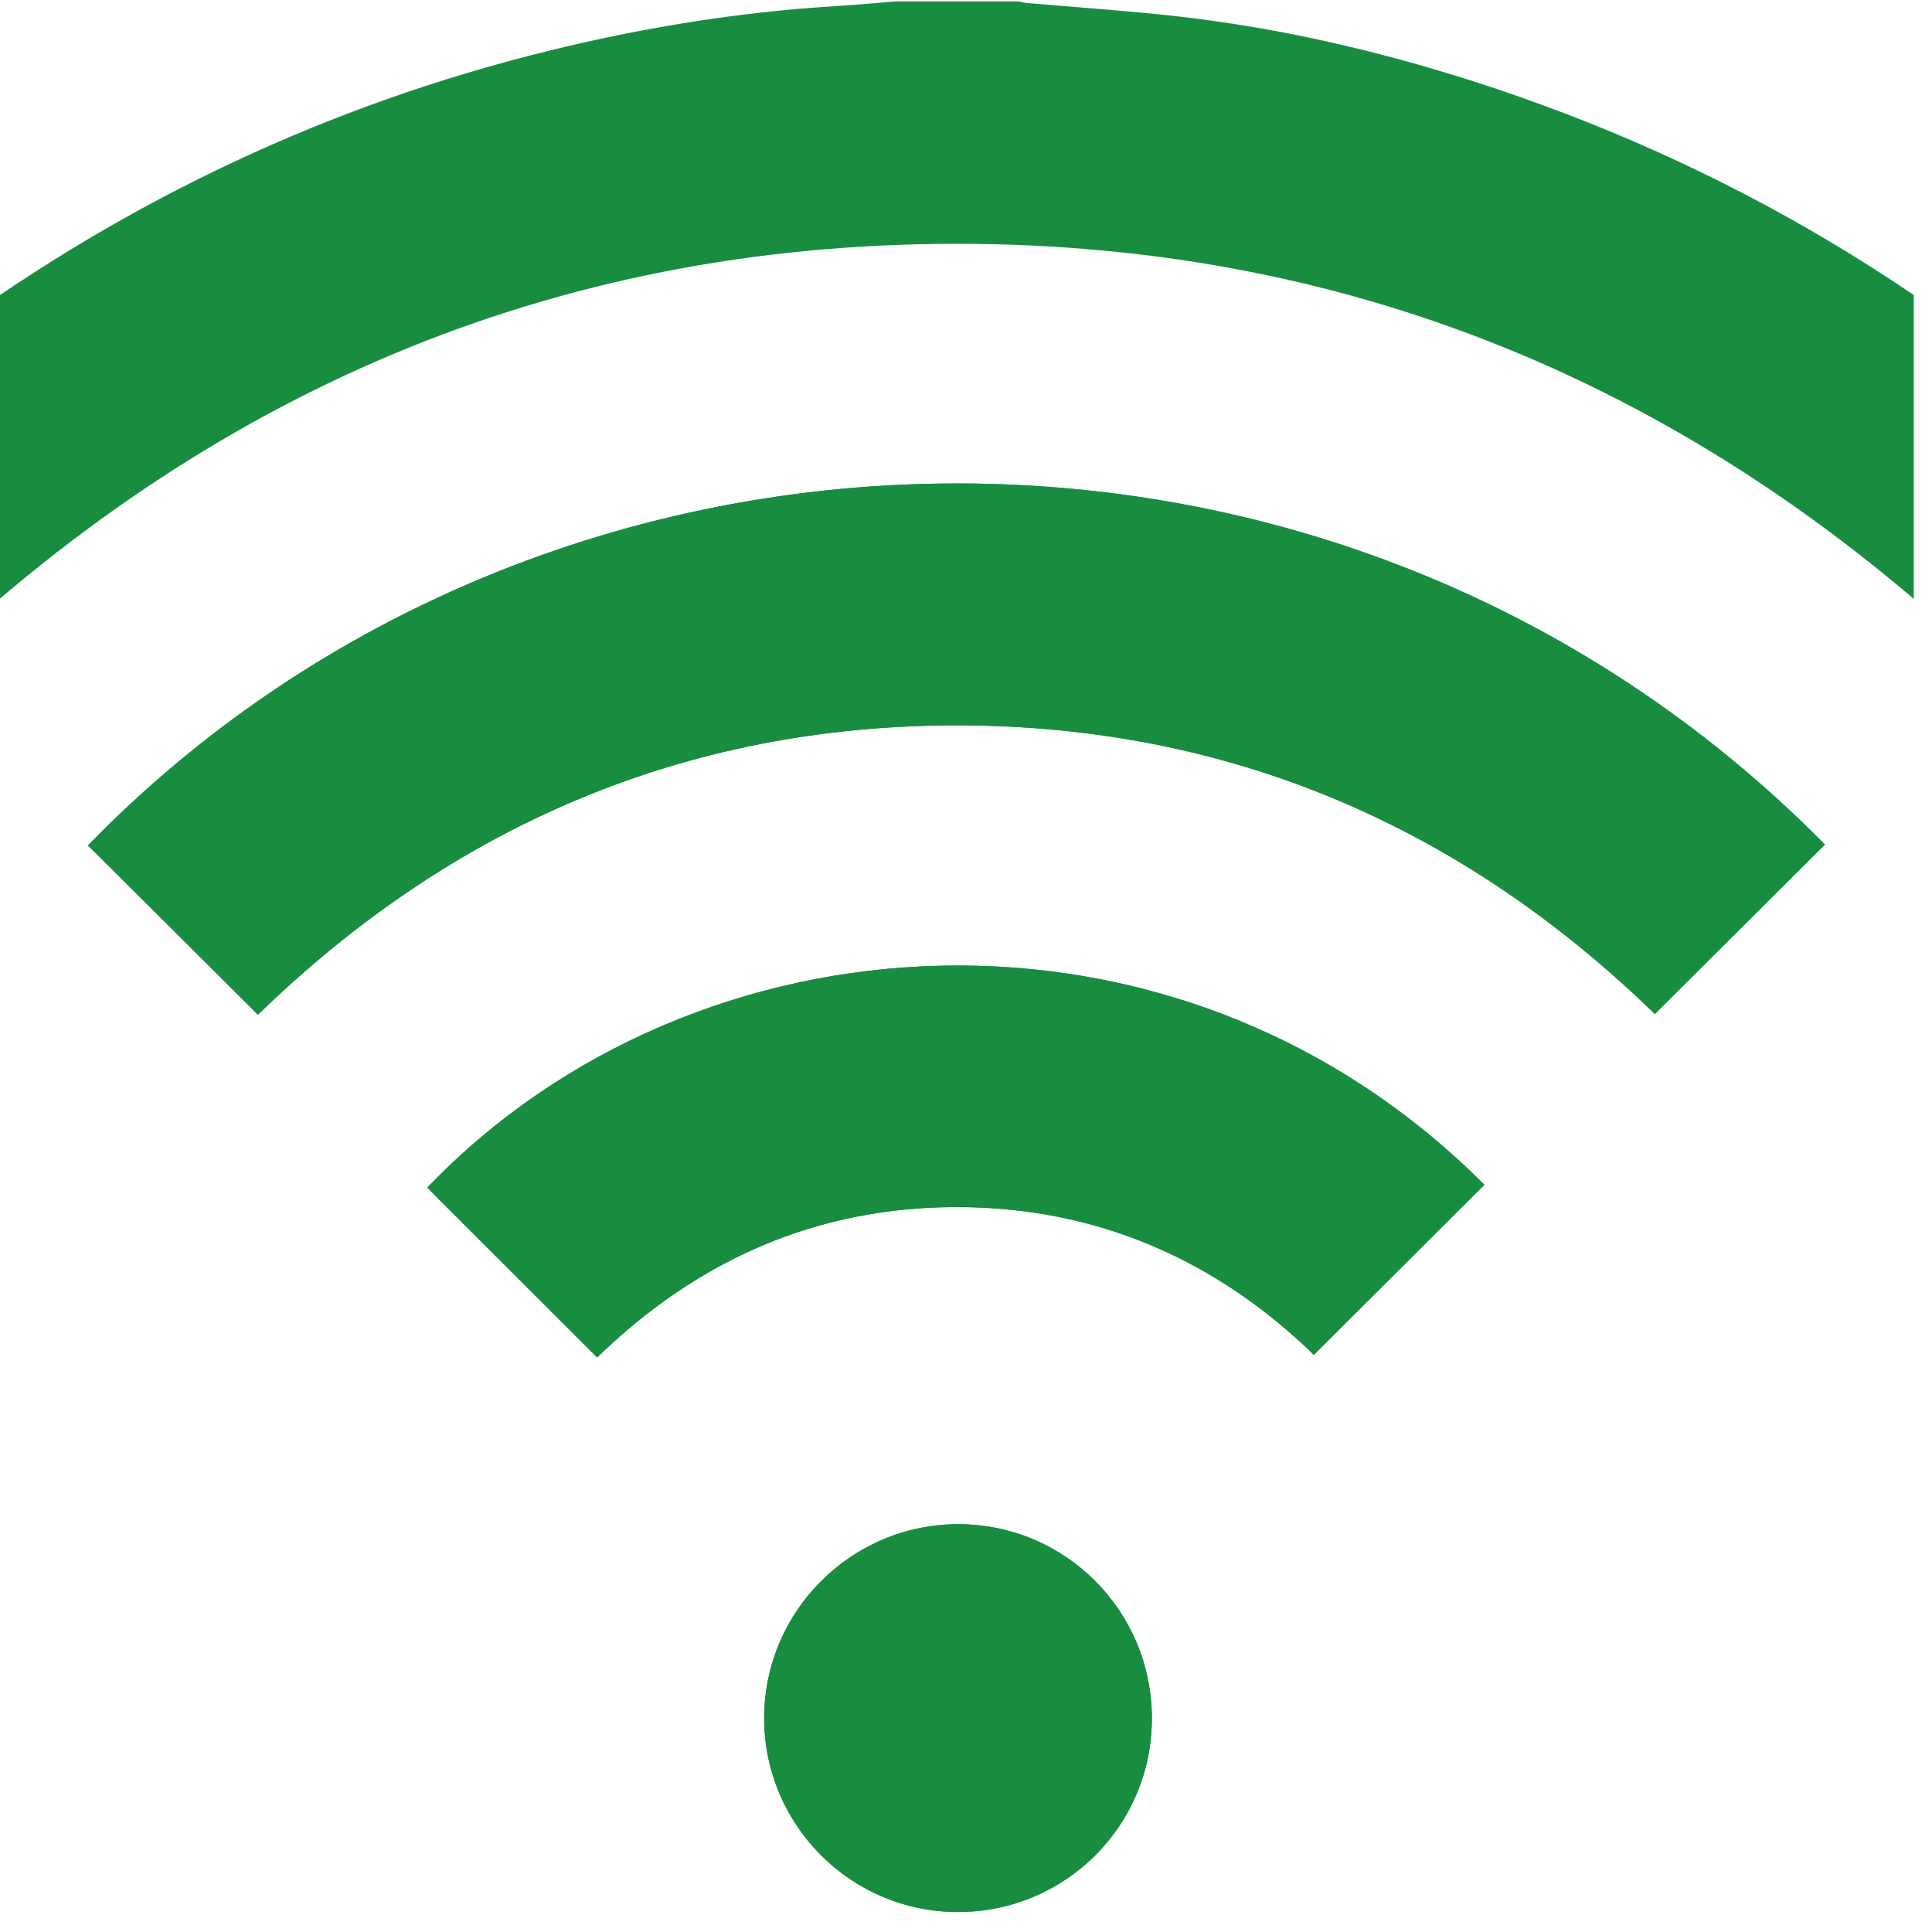 <svg xmlns="http://www.w3.org/2000/svg" xmlns:xlink="http://www.w3.org/1999/xlink" width="70" zoomAndPan="magnify" viewBox="0 0 52.5 52.5" height="70" preserveAspectRatio="xMidYMid meet" version="1.0"><defs><clipPath id="d3060dcefd"><path d="M 0 0 L 52.004 0 L 52.004 19 L 0 19 Z M 0 0 " clip-rule="nonzero"/></clipPath></defs><path fill="#188d40" d="M 7.008 27.574 C 12.277 22.453 18.605 19.711 26.008 19.711 C 33.41 19.715 39.734 22.461 44.969 27.555 C 46.52 26.008 48.055 24.477 49.59 22.949 C 36.383 9.57 14.848 10.16 2.391 22.973 C 3.922 24.5 5.453 26.023 7.008 27.574 Z M 16.227 36.887 C 18.961 34.23 22.199 32.801 26 32.801 C 29.805 32.801 33.055 34.238 35.703 36.816 C 37.27 35.254 38.805 33.727 40.336 32.195 C 31.98 23.816 18.891 24.676 11.617 32.266 C 11.645 32.297 11.668 32.332 11.699 32.363 C 13.195 33.859 14.695 35.355 16.227 36.887 Z M 31.301 46.695 C 31.301 43.777 28.949 41.418 26.035 41.418 C 23.141 41.422 20.777 43.773 20.766 46.668 C 20.754 49.578 23.113 51.953 26.023 51.957 C 28.945 51.961 31.301 49.613 31.301 46.695 Z M 31.301 46.695 " fill-opacity="1" fill-rule="nonzero"/><g clip-path="url(#d3060dcefd)"><path fill="#188d40" d="M 58.91 13.809 C 58.816 13.879 58.715 13.941 58.633 14.02 C 57.273 15.379 55.918 16.738 54.562 18.098 C 54.477 18.184 54.418 18.293 54.344 18.398 C 46.402 10.707 37.012 6.625 26 6.625 C 14.996 6.625 5.613 10.699 -2.297 18.352 C -2.371 18.281 -2.457 18.199 -2.539 18.121 C -3.902 16.754 -5.27 15.387 -6.637 14.02 C -6.719 13.941 -6.82 13.879 -6.91 13.809 C -6.91 13.766 -6.91 13.723 -6.91 13.676 C -6.828 13.609 -6.734 13.551 -6.66 13.477 C -5.008 11.867 -3.262 10.363 -1.398 9 C 3.527 5.406 8.945 2.855 14.867 1.391 C 17.457 0.75 20.082 0.324 22.75 0.164 C 23.273 0.133 23.793 0.082 24.32 0.039 C 25.438 0.039 26.559 0.039 27.68 0.039 C 27.754 0.055 27.828 0.074 27.902 0.082 C 29.258 0.199 30.613 0.289 31.965 0.441 C 34.727 0.75 37.422 1.371 40.066 2.219 C 46.977 4.441 53.047 8.078 58.273 13.117 C 58.477 13.312 58.695 13.492 58.91 13.676 C 58.91 13.723 58.91 13.766 58.91 13.809 Z M 58.91 13.809 " fill-opacity="1" fill-rule="nonzero"/></g><path fill="#188d40" d="M 7.008 27.574 C 5.453 26.023 3.922 24.5 2.391 22.973 C 14.848 10.16 36.383 9.57 49.59 22.949 C 48.055 24.477 46.52 26.008 44.969 27.555 C 39.734 22.461 33.41 19.715 26.008 19.711 C 18.605 19.711 12.277 22.453 7.008 27.574 Z M 7.008 27.574 " fill-opacity="1" fill-rule="nonzero"/><path fill="#188d40" d="M 16.227 36.887 C 14.695 35.355 13.195 33.859 11.699 32.363 C 11.668 32.332 11.645 32.297 11.617 32.266 C 18.891 24.676 31.98 23.816 40.336 32.195 C 38.805 33.727 37.27 35.254 35.703 36.816 C 33.055 34.238 29.805 32.801 26 32.801 C 22.199 32.801 18.961 34.23 16.227 36.887 Z M 16.227 36.887 " fill-opacity="1" fill-rule="nonzero"/><path fill="#188d40" d="M 31.301 46.695 C 31.301 49.613 28.945 51.961 26.023 51.957 C 23.113 51.953 20.754 49.578 20.766 46.668 C 20.777 43.773 23.141 41.422 26.035 41.418 C 28.949 41.418 31.301 43.777 31.301 46.695 Z M 31.301 46.695 " fill-opacity="1" fill-rule="nonzero"/></svg>